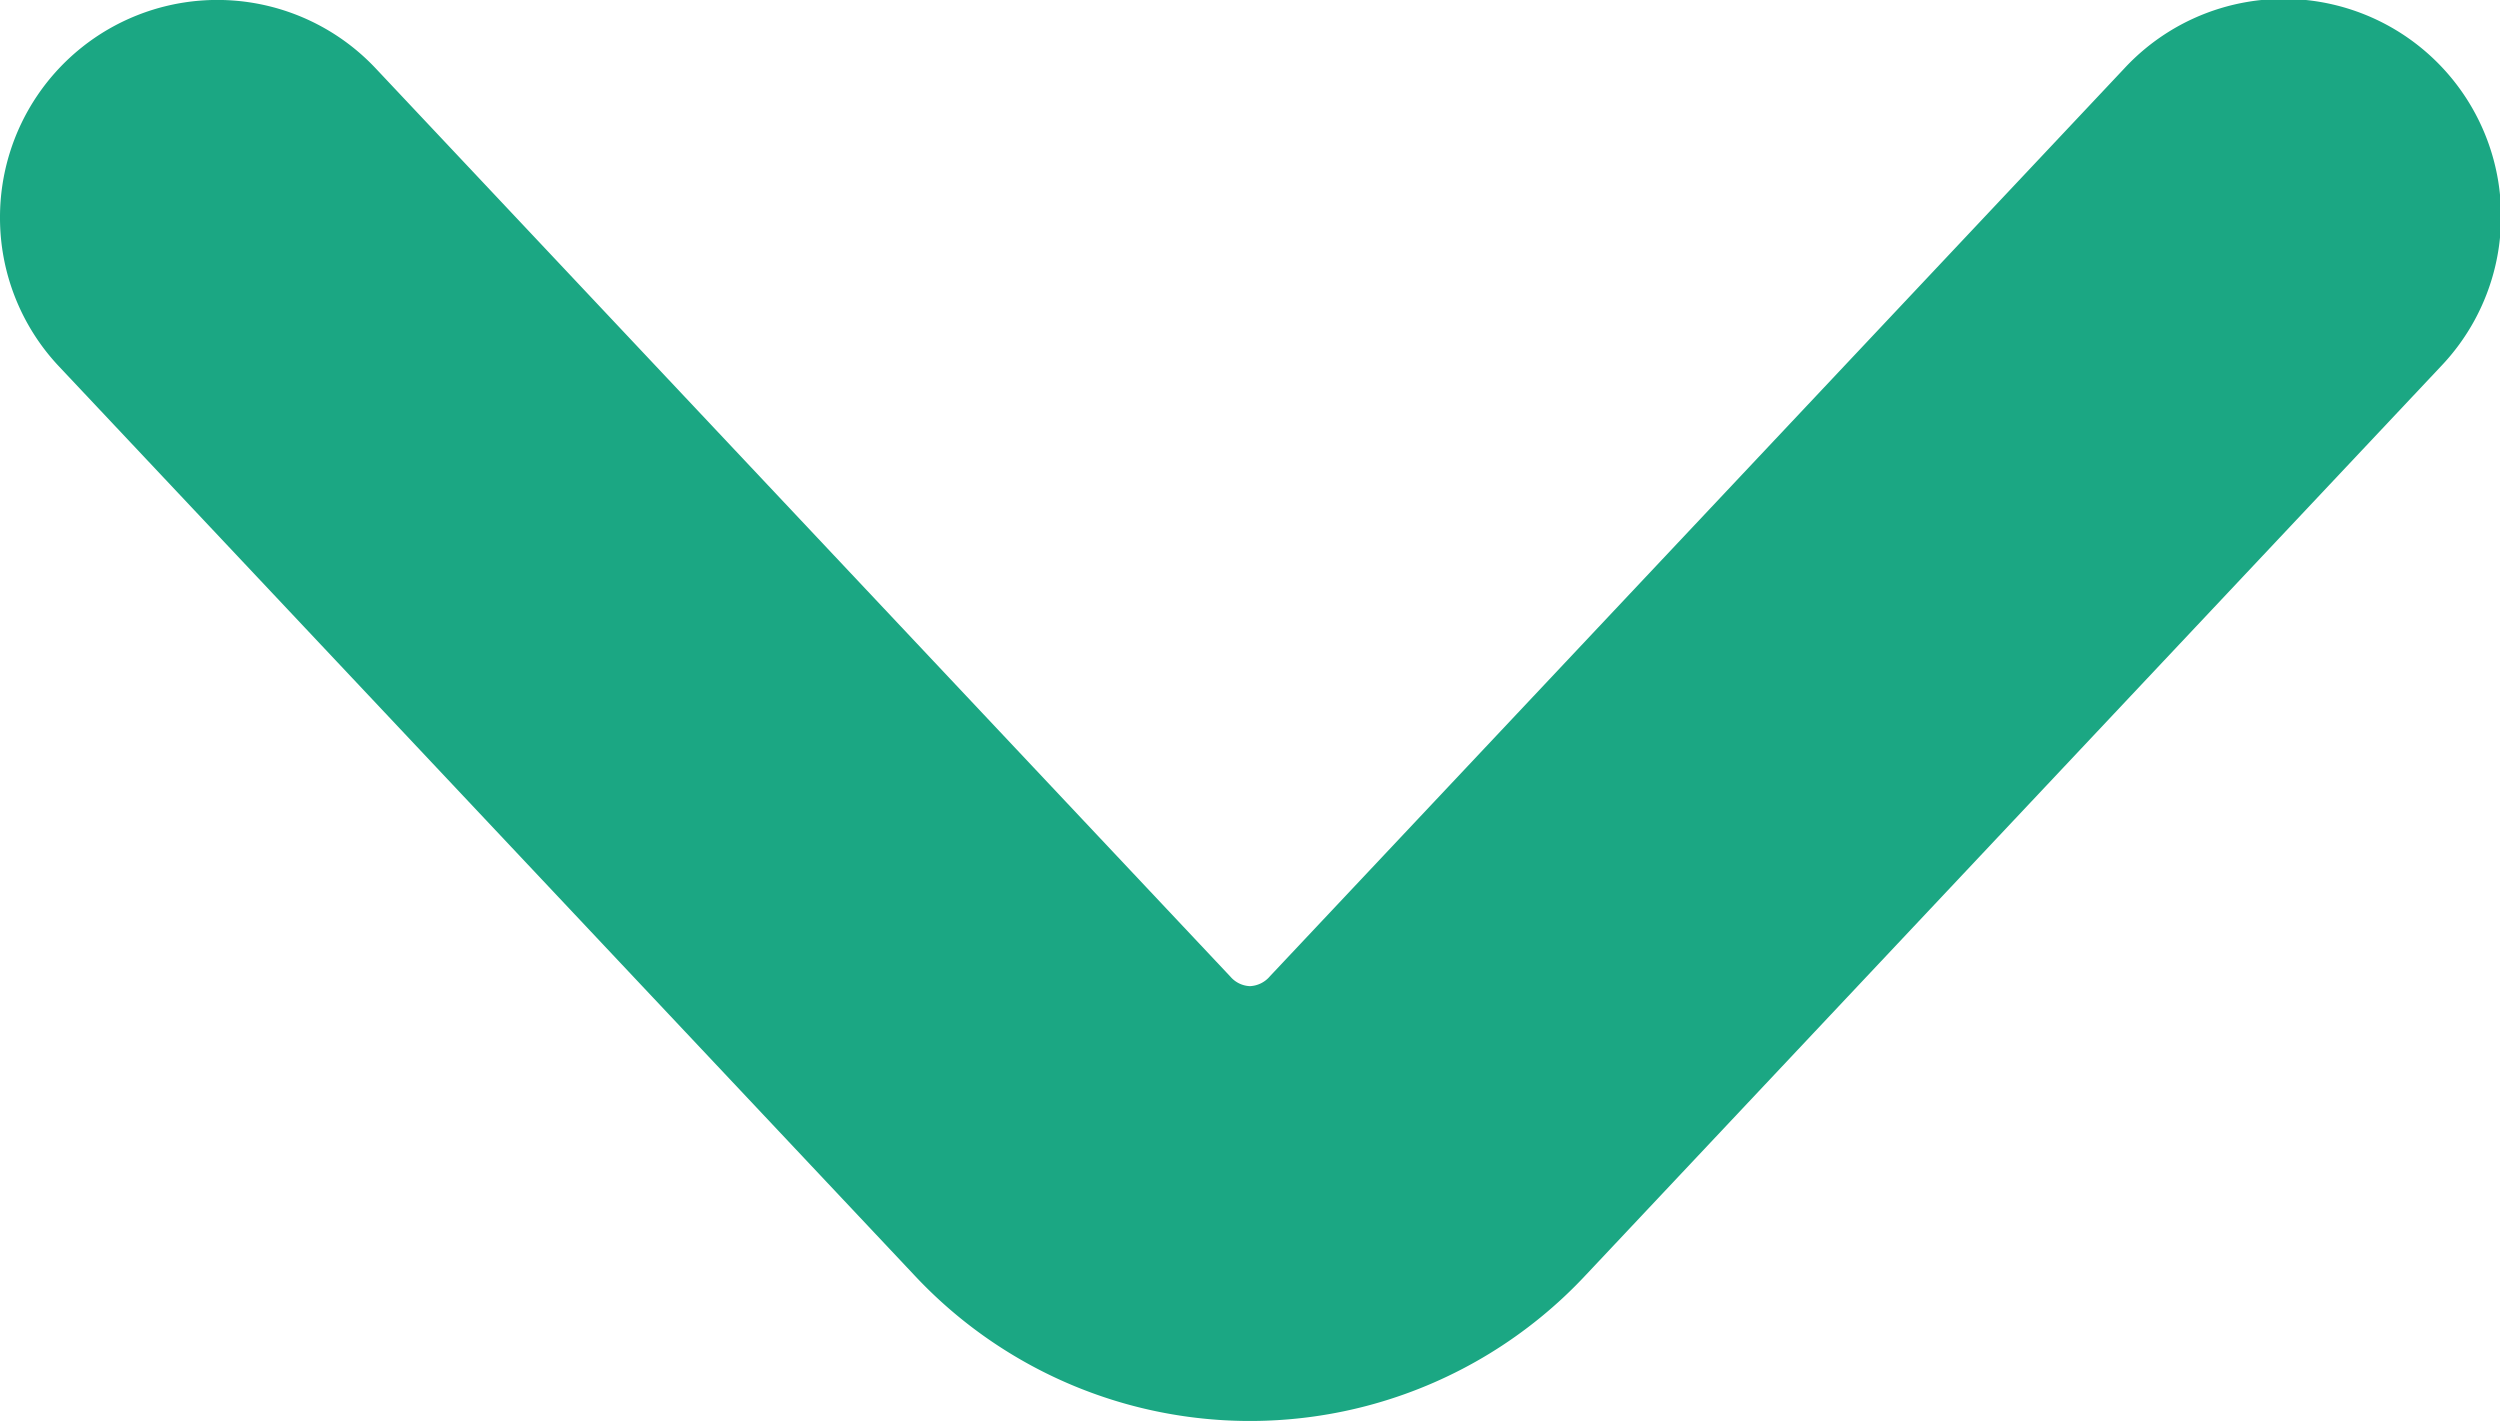 <svg xmlns="http://www.w3.org/2000/svg" width="39.634" height="22.527" viewBox="0 0 39.634 22.527">
  <path id="_" data-name="&gt;" d="M3.447,39.634a3.446,3.446,0,0,1-2.363-5.956l14.4-13.551a.43.43,0,0,0,.15-.31.441.441,0,0,0-.159-.318L1.085,5.956A3.446,3.446,0,1,1,5.808.937l14.4,13.551a7.282,7.282,0,0,1,.009,10.65L5.808,38.7A3.435,3.435,0,0,1,3.447,39.634Z" transform="translate(39.634) rotate(90)" fill="#1ba783"/>
</svg>
